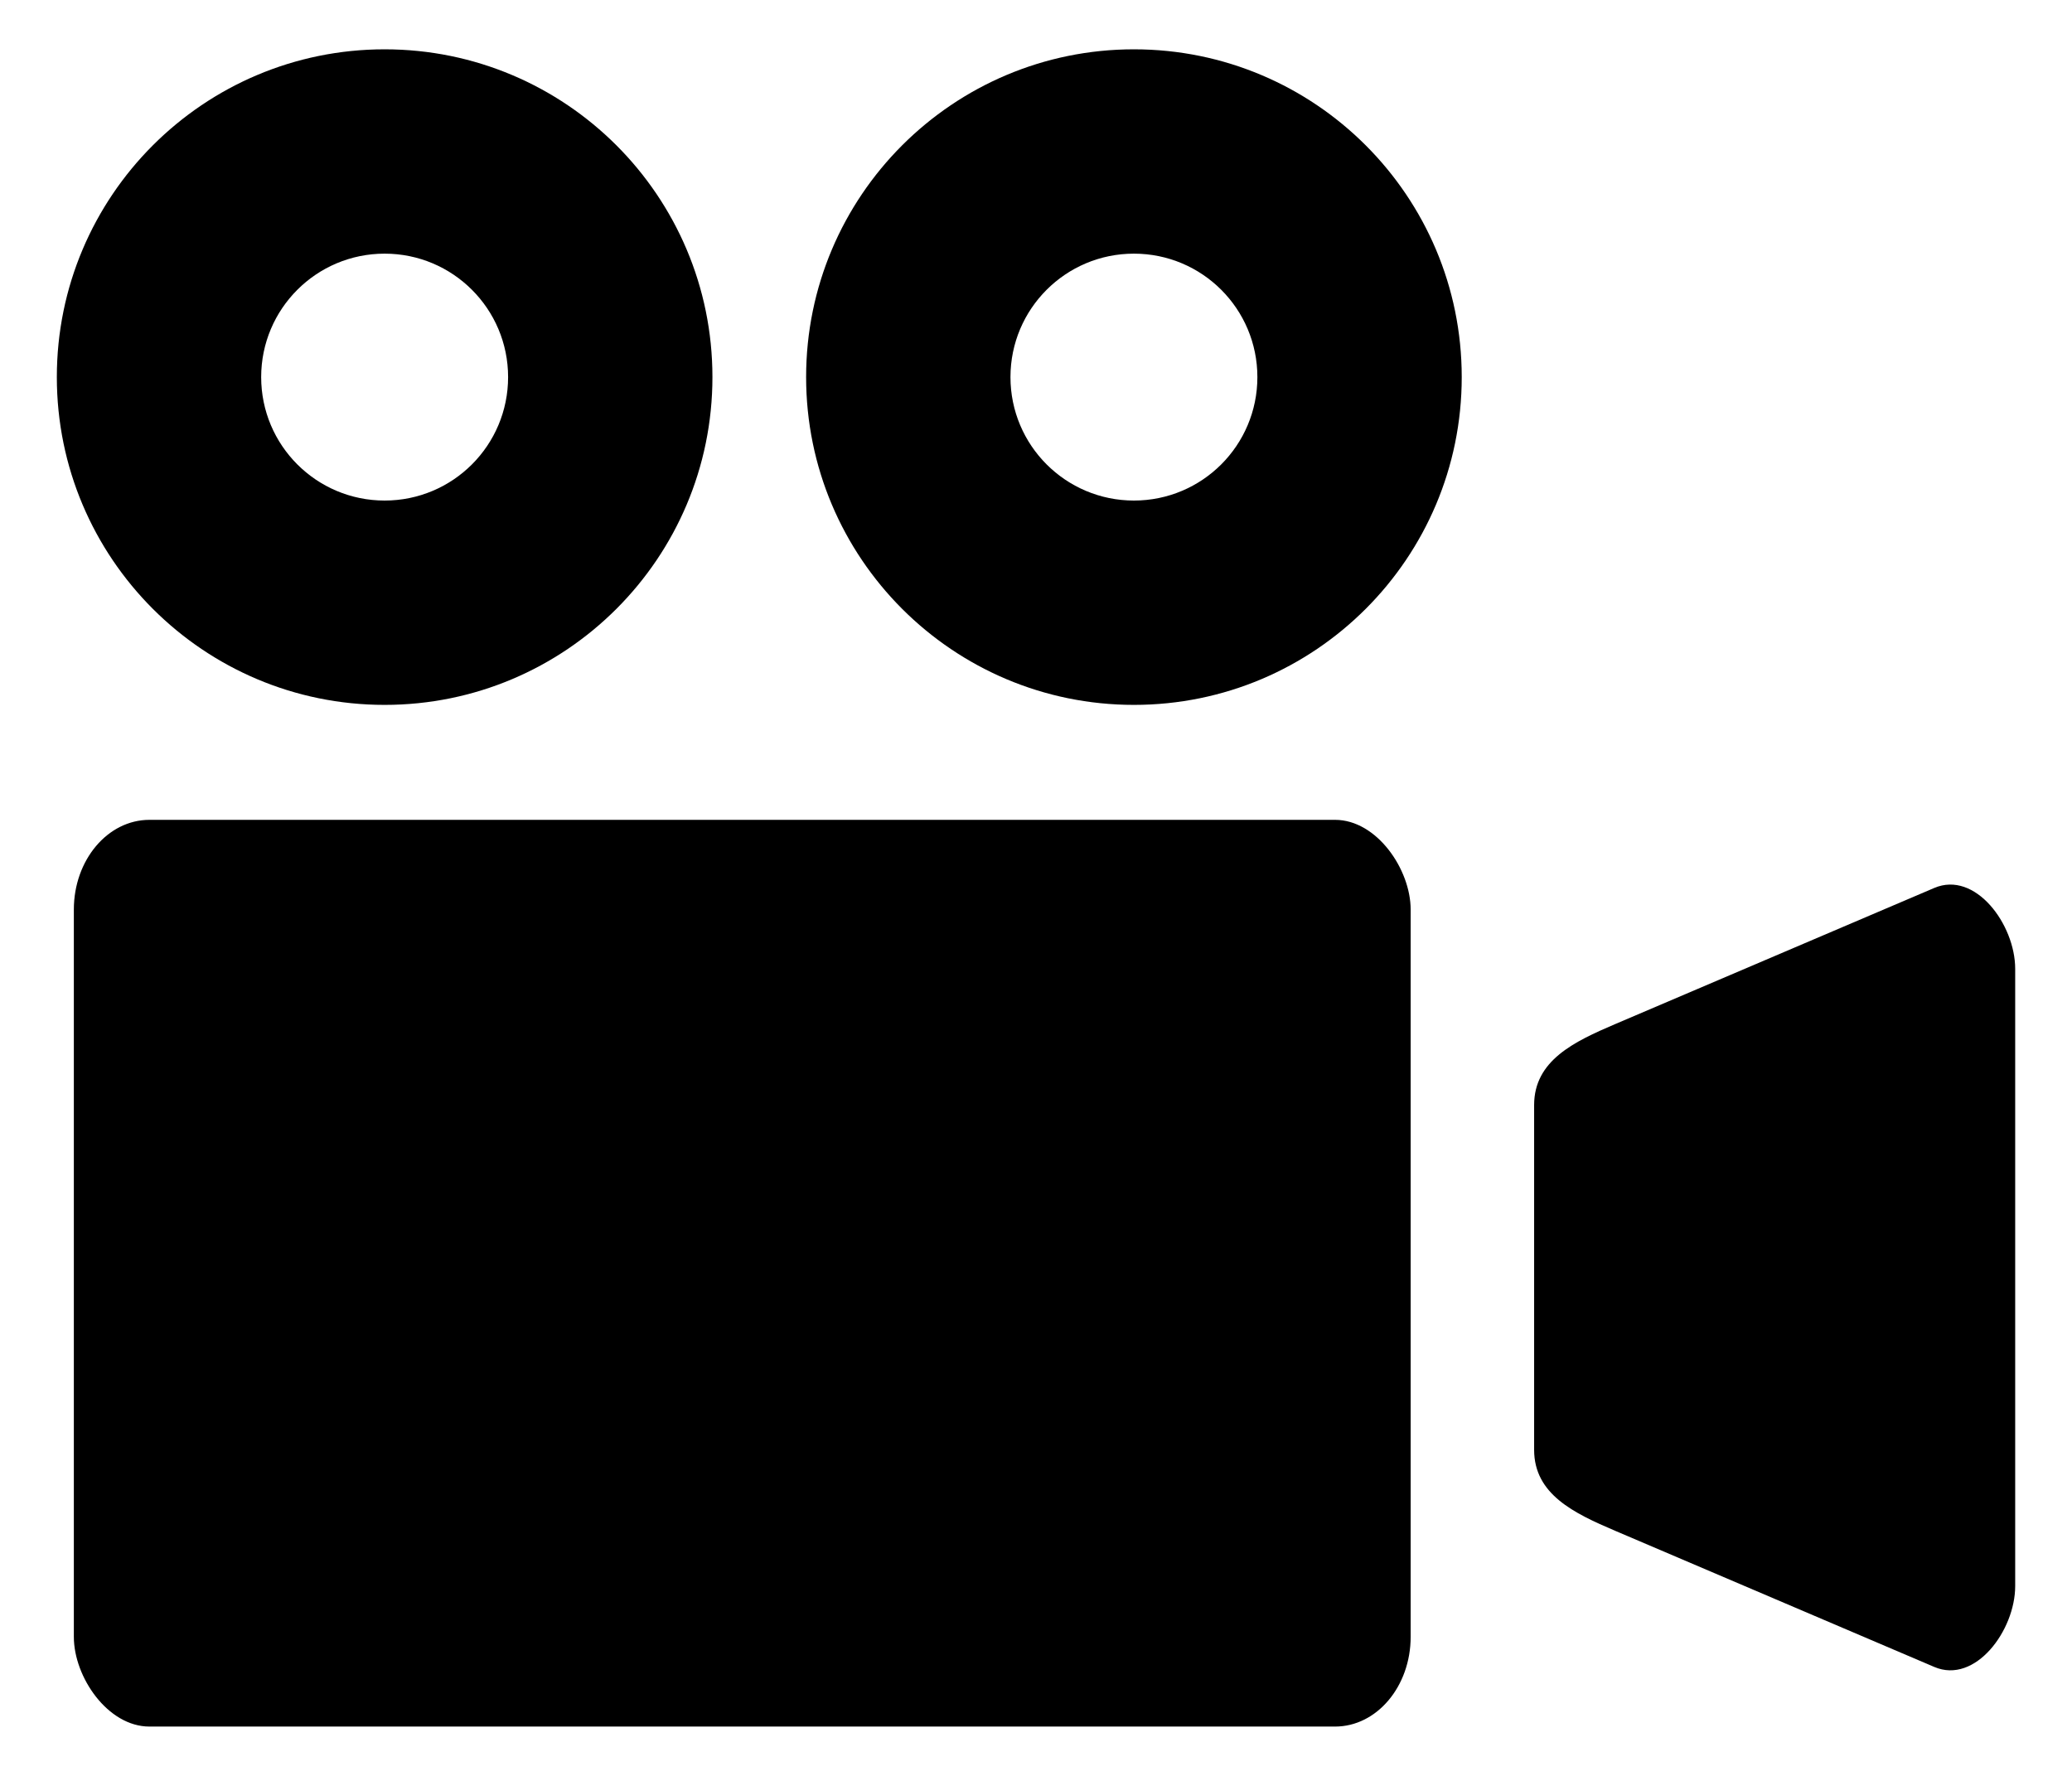 <?xml version="1.0" encoding="UTF-8"?> <!-- Creator: CorelDRAW 2018 (64-Bit) --> <svg xmlns="http://www.w3.org/2000/svg" xmlns:xlink="http://www.w3.org/1999/xlink" xml:space="preserve" width="17.78mm" height="15.24mm" style="shape-rendering:geometricPrecision; text-rendering:geometricPrecision; image-rendering:optimizeQuality; fill-rule:evenodd; clip-rule:evenodd" viewBox="0 0 1777.98 1523.98"> <defs> <style type="text/css"> <![CDATA[ .fil0 {fill:black} .fil1 {fill:black;fill-rule:nonzero} ]]> </style> </defs> <g id="Слой_x0020_1">  <rect class="fil0" x="63.37" y="703.55" width="1147.11" height="778.11" rx="64.87" ry="77"></rect> <path class="fil0" d="M1385.83 878.89l273.99 -116.9c35.11,-14.98 69.41,31.24 69.41,69.41l0 529.7c0,38.16 -34.31,84.38 -69.41,69.4l-273.99 -116.9c-35.08,-14.97 -69.4,-31.23 -69.4,-69.41l0 -295.89c0,-38.18 34.29,-54.43 69.4,-69.41z"></path> <path class="fil1" d="M330.05 42.32c77.66,0 147.99,31.5 198.9,82.39 50.9,50.9 82.39,121.24 82.39,198.9 0,77.66 -31.49,147.98 -82.39,198.89 -50.91,50.9 -121.24,82.4 -198.9,82.4 -77.66,0 -147.99,-31.5 -198.89,-82.4 -50.9,-50.91 -82.39,-121.23 -82.39,-198.89 0,-77.66 31.49,-148 82.39,-198.9 50.9,-50.89 121.23,-82.39 198.89,-82.39zm74.93 206.37c-19.16,-19.16 -45.65,-31.02 -74.93,-31.02 -29.26,0 -55.76,11.86 -74.92,31.02 -19.16,19.15 -31.02,45.65 -31.02,74.92 0,29.27 11.86,55.76 31.02,74.92 19.16,19.16 45.66,31.02 74.92,31.02 29.28,0 55.77,-11.86 74.93,-31.02 19.16,-19.16 31.02,-45.65 31.02,-74.92 0,-29.27 -11.86,-55.77 -31.02,-74.92z"></path> <path class="fil1" d="M973.02 42.32c77.67,0 148,31.5 198.9,82.39 50.9,50.9 82.39,121.24 82.39,198.9 0,77.66 -31.49,147.98 -82.39,198.89 -50.9,50.9 -121.23,82.4 -198.9,82.4 -77.66,0 -147.98,-31.5 -198.89,-82.4 -50.9,-50.91 -82.4,-121.23 -82.4,-198.89 0,-77.66 31.5,-148 82.4,-198.9 50.91,-50.89 121.23,-82.39 198.89,-82.39zm74.93 206.37c-19.16,-19.16 -45.66,-31.02 -74.93,-31.02 -29.27,0 -55.76,11.86 -74.92,31.02 -19.16,19.15 -31.02,45.65 -31.02,74.92 0,29.27 11.86,55.76 31.02,74.92 19.16,19.16 45.65,31.02 74.92,31.02 29.27,0 55.77,-11.86 74.93,-31.02 19.15,-19.16 31.01,-45.65 31.01,-74.92 0,-29.27 -11.86,-55.77 -31.01,-74.92z"></path> </g> </svg> 